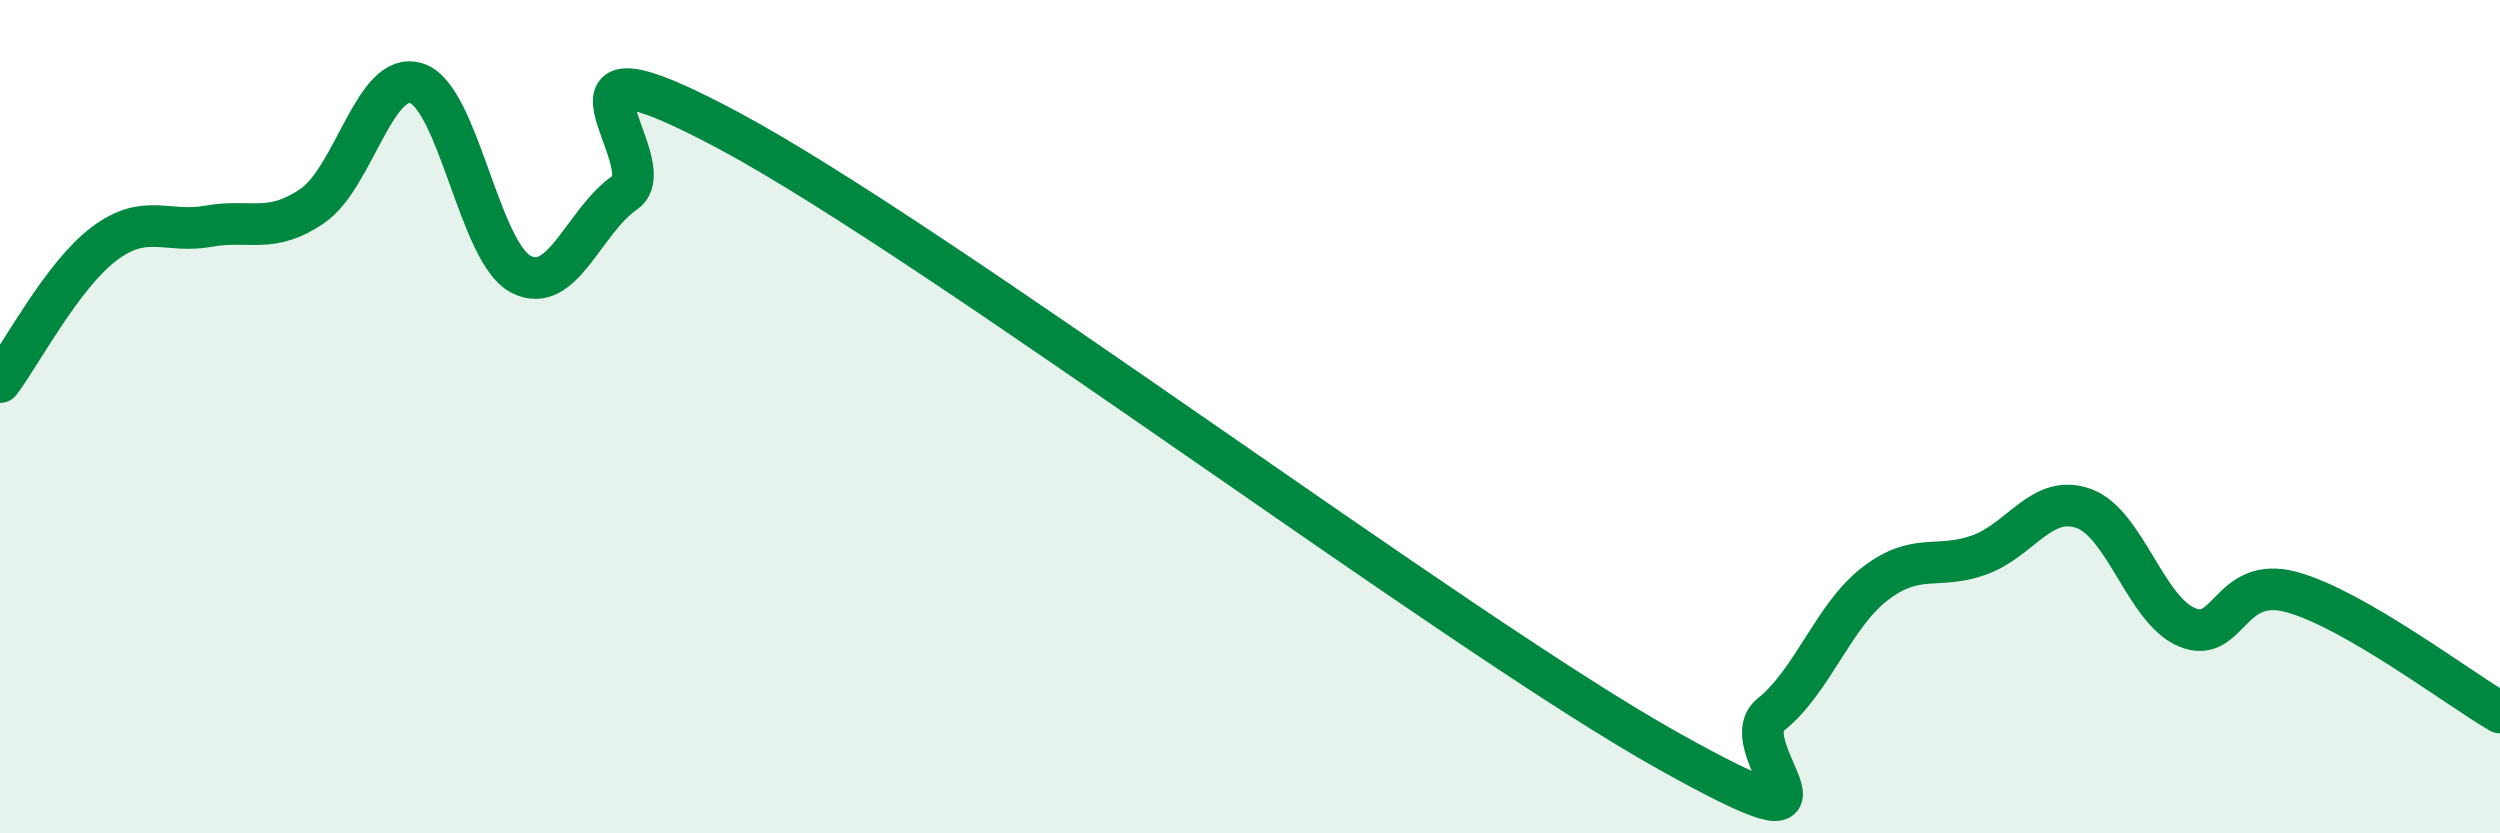 
    <svg width="60" height="20" viewBox="0 0 60 20" xmlns="http://www.w3.org/2000/svg">
      <path
        d="M 0,9.17 C 0.5,8.51 1.5,6.6 2.5,5.85 C 3.5,5.1 4,5.61 5,5.43 C 6,5.25 6.5,5.63 7.5,4.94 C 8.5,4.25 9,1.67 10,2 C 11,2.33 11.5,6.06 12.5,6.58 C 13.5,7.1 14,5.31 15,4.62 C 16,3.93 12.5,0.46 17.5,3.14 C 22.5,5.82 35,15.2 40,18 C 45,20.8 41.5,17.95 42.5,17.15 C 43.5,16.35 44,14.78 45,14.01 C 46,13.24 46.5,13.68 47.5,13.32 C 48.5,12.96 49,11.85 50,12.2 C 51,12.55 51.5,14.66 52.5,15.06 C 53.5,15.46 53.5,13.8 55,14.21 C 56.5,14.62 59,16.52 60,17.1L60 20L0 20Z"
        fill="#008740"
        opacity="0.1"
        stroke-linecap="round"
        stroke-linejoin="round"
      />
      <path
        d="M 0,9.17 C 0.5,8.51 1.5,6.6 2.5,5.85 C 3.5,5.1 4,5.61 5,5.43 C 6,5.25 6.5,5.63 7.5,4.94 C 8.5,4.25 9,1.67 10,2 C 11,2.33 11.5,6.06 12.5,6.58 C 13.5,7.1 14,5.31 15,4.62 C 16,3.93 12.5,0.46 17.5,3.14 C 22.5,5.82 35,15.2 40,18 C 45,20.8 41.5,17.95 42.5,17.15 C 43.5,16.35 44,14.78 45,14.01 C 46,13.24 46.5,13.68 47.5,13.32 C 48.5,12.96 49,11.85 50,12.2 C 51,12.55 51.5,14.66 52.5,15.06 C 53.5,15.46 53.5,13.8 55,14.21 C 56.5,14.62 59,16.52 60,17.1"
        stroke="#008740"
        stroke-width="1"
        fill="none"
        stroke-linecap="round"
        stroke-linejoin="round"
      />
    </svg>
  